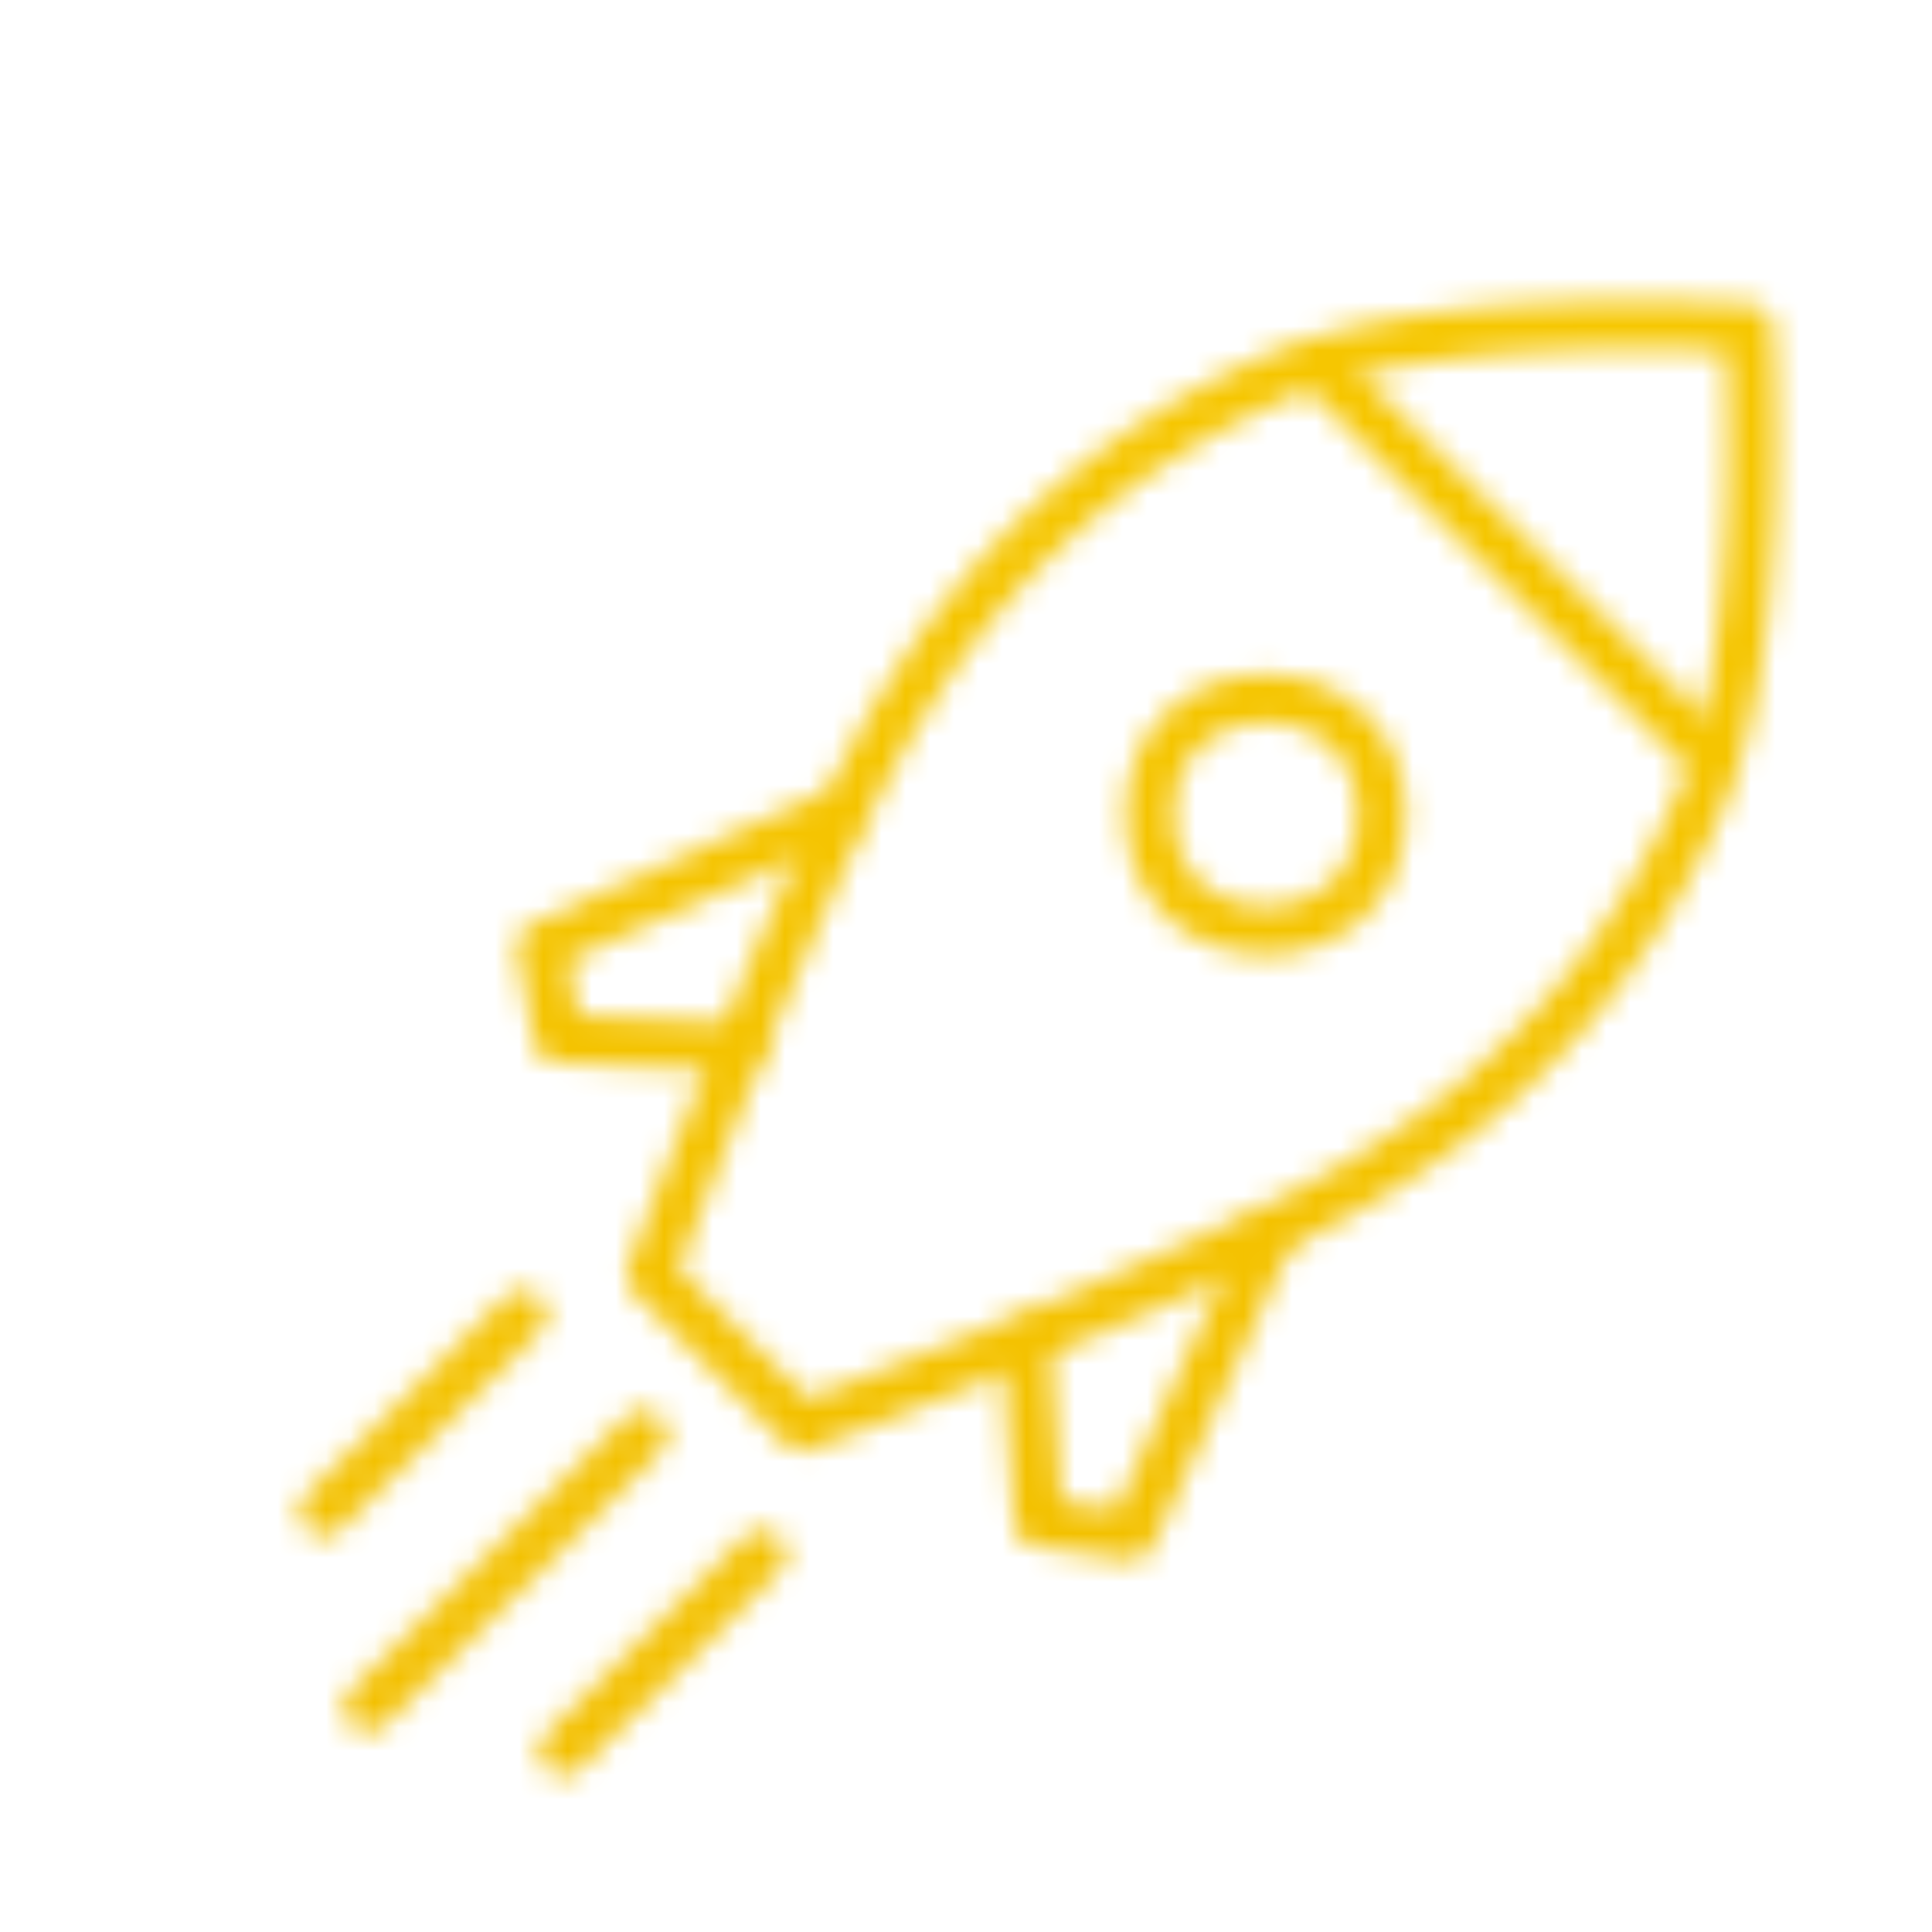 <svg width="80" height="80" viewBox="0 0 80 80" xmlns="http://www.w3.org/2000/svg">
	<defs>
		<linearGradient id="svg-defs-gradient-icon-getting-started" gradientUnits="userSpaceOnUse" x1="256" x2="256" y1="10" y2="502">
			<stop stop-color="#F6C700" offset="0"/>
			<stop stop-color="#E9AB00" offset="0.5"/>
			<stop stop-color="#EF9320" offset="1"/>
		</linearGradient>
		<mask id="svg-defs-mask-icon-getting-started">
			<polyline class="uk-preserve" fill="none" stroke="#fff" stroke-linecap="round" stroke-linejoin="round" stroke-width="2" points="49.559 48.115 43.823 60.599 40 60.031 39.472 52.604"/>
			<line class="uk-preserve" fill="none" stroke="#fff" stroke-linecap="round" stroke-linejoin="round" stroke-width="2" x1="18.646" y1="51.425" x2="10.402" y2="59.596"/>
			<line class="uk-preserve" fill="none" stroke="#fff" stroke-linecap="round" stroke-linejoin="round" stroke-width="2" x1="28.564" y1="61.343" x2="20.32" y2="69.514"/>
			<line class="uk-preserve" fill="none" stroke="#fff" stroke-linecap="round" stroke-linejoin="round" stroke-width="2" x1="23.641" y1="56.397" x2="12.231" y2="67.706"/>
			<polyline class="uk-preserve" fill="none" stroke="#fff" stroke-linecap="round" stroke-linejoin="round" stroke-width="2" points="31.629 30.684 19.401 36.171 20.101 40 27.639 40.383"/>
			<circle class="uk-preserve" fill="none" stroke="#fff" stroke-linecap="round" stroke-linejoin="round" stroke-width="2" cx="49.407" cy="30.726" r="4.808"/>
			<line class="uk-preserve" fill="none" stroke="#fff" stroke-linecap="round" stroke-linejoin="round" stroke-width="2" x1="51.748" y1="12.298" x2="67.71" y2="28.259"/>
			<path class="uk-preserve" fill="none" stroke="#fff" stroke-linecap="round" stroke-linejoin="round" stroke-width="2" d="M23.95,49.801S30.66,31.782,34.705,25.695A33.403,33.403,0,0,1,49.52,12.764C56.182,9.63,69.413,10.612,69.413,10.612s.977,13.225-2.158,19.887A33.414,33.414,0,0,1,54.324,45.314c-6.087,4.045-24.103,10.756-24.103,10.756Z"/>
		</mask>
	</defs>
	<rect class="uk-preserve" width="74" height="74" fill="url(#svg-defs-gradient-icon-getting-started)" x="3" y="3" mask="url(#svg-defs-mask-icon-getting-started)"/>
</svg>

